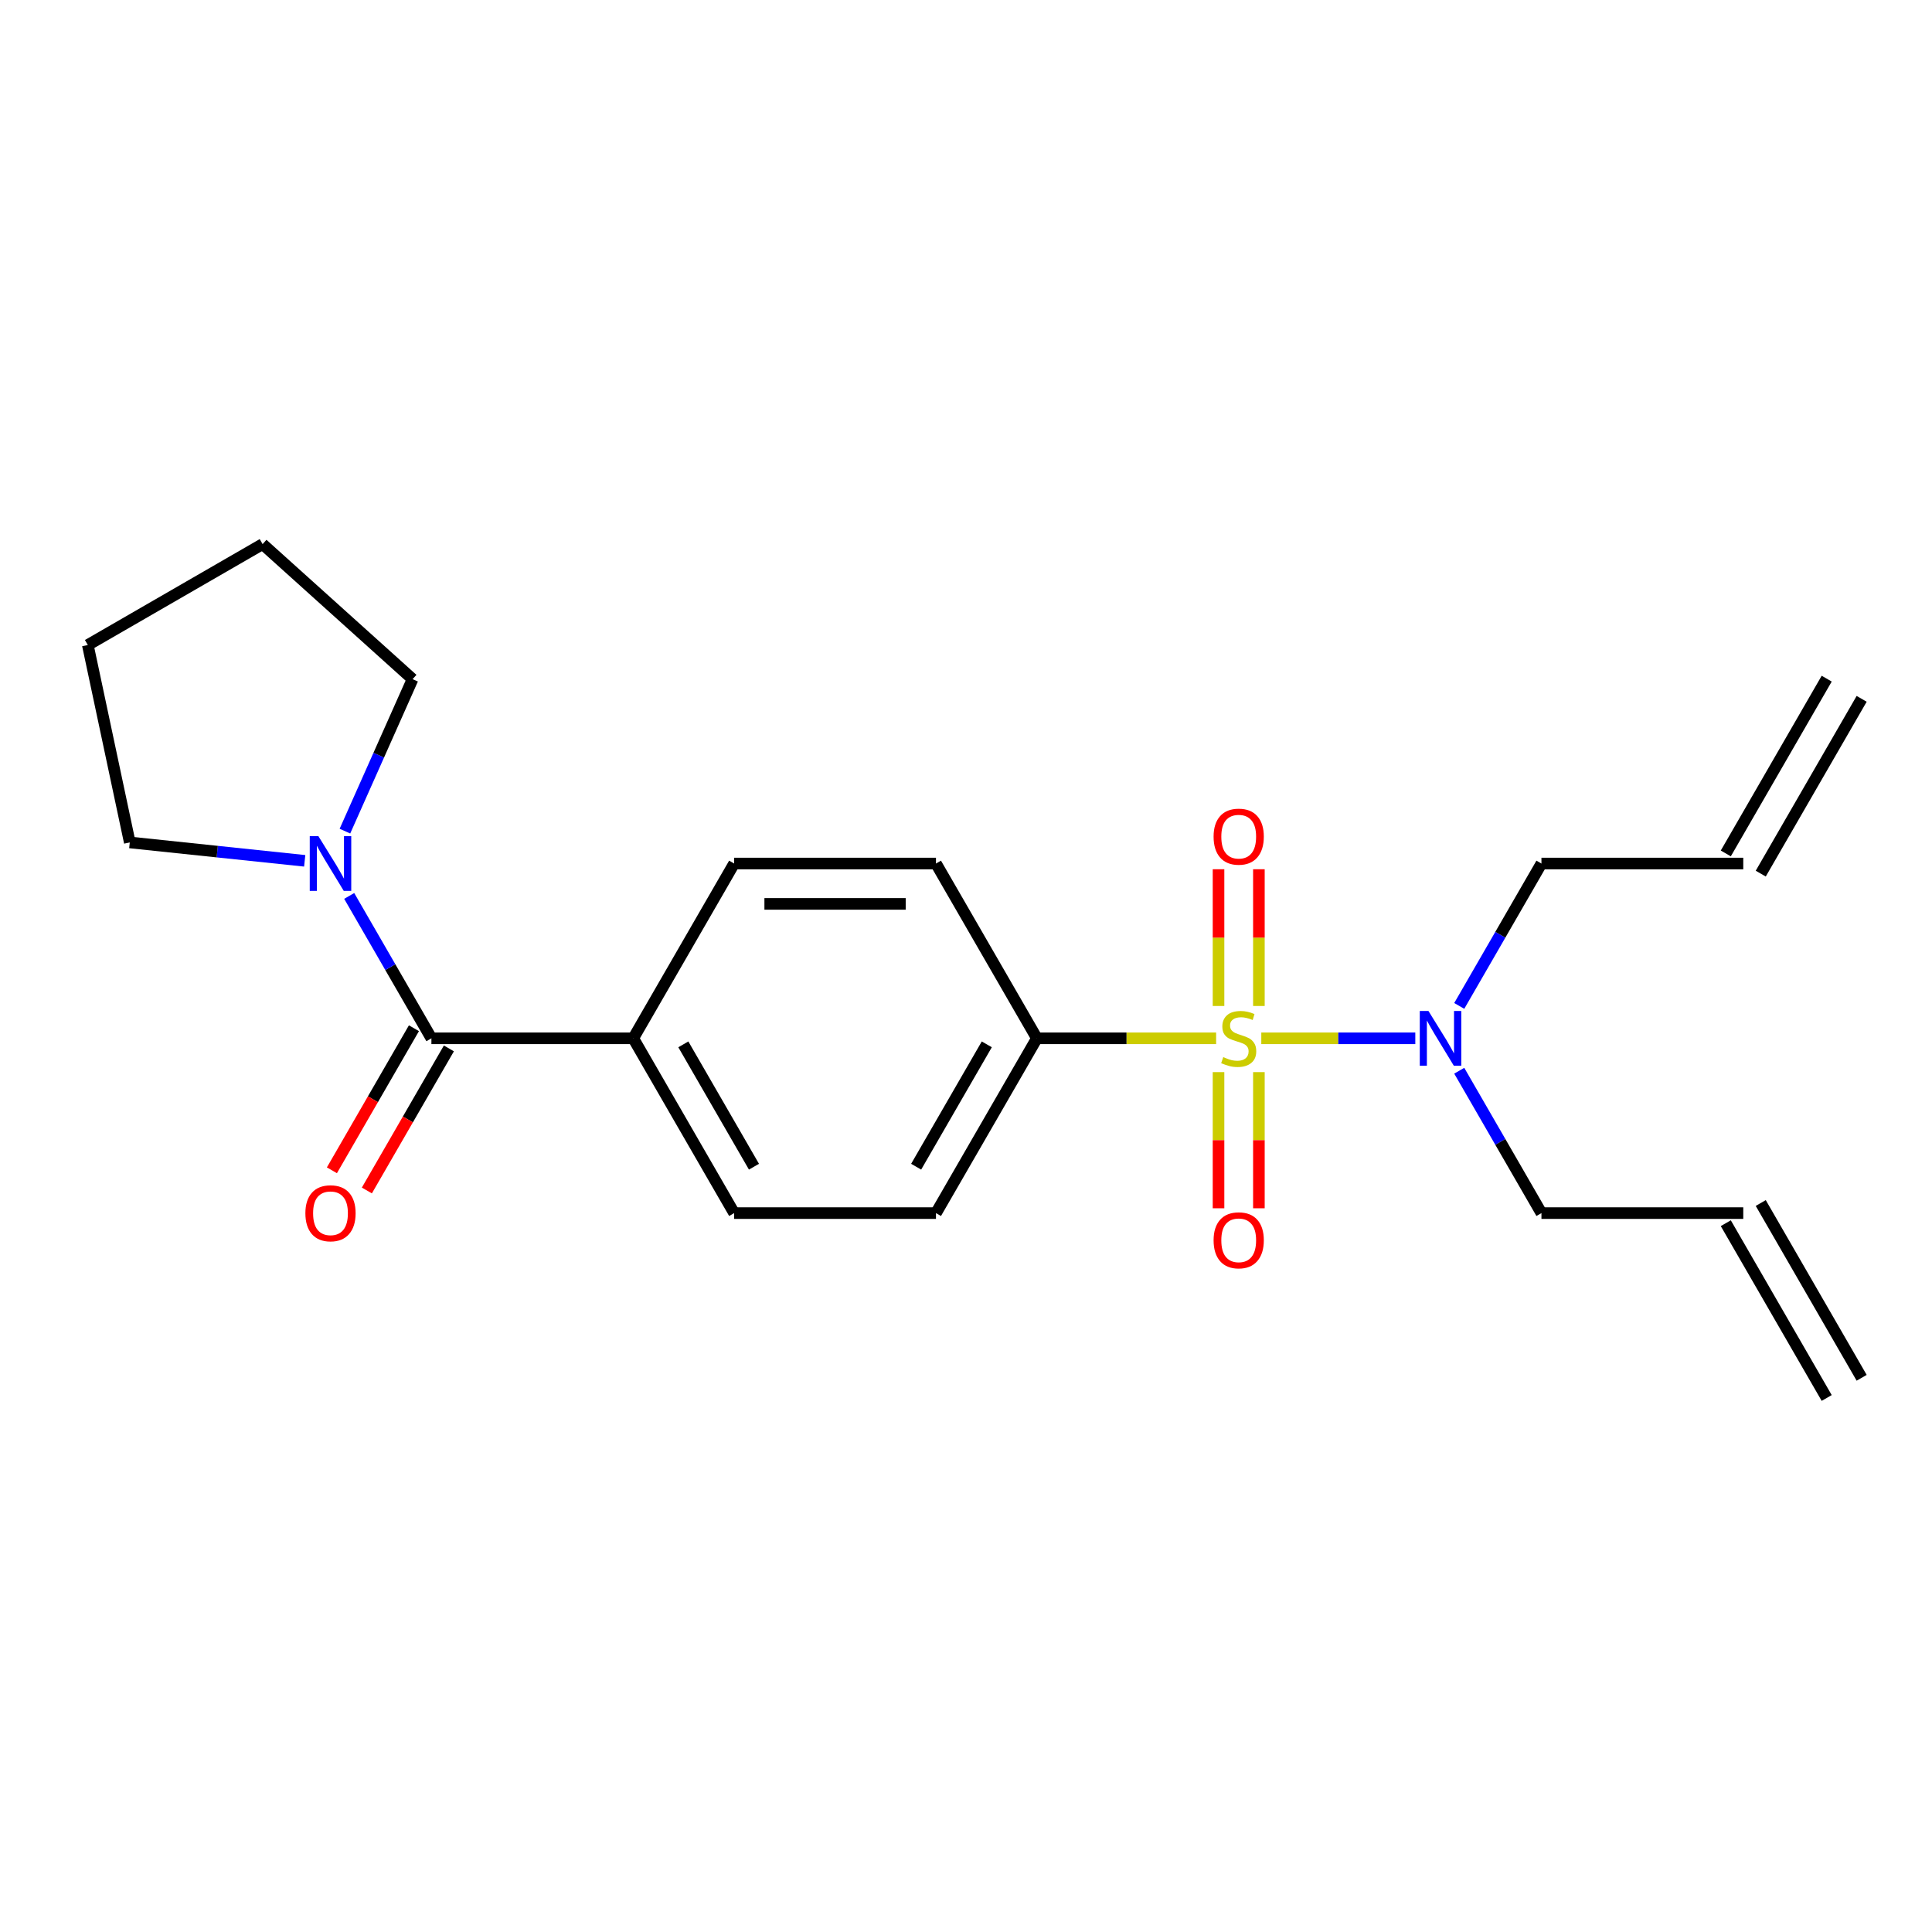 <?xml version='1.0' encoding='iso-8859-1'?>
<svg version='1.1' baseProfile='full'
              xmlns='http://www.w3.org/2000/svg'
                      xmlns:rdkit='http://www.rdkit.org/xml'
                      xmlns:xlink='http://www.w3.org/1999/xlink'
                  xml:space='preserve'
width='1000px' height='1000px' viewBox='0 0 1000 1000'>
<!-- END OF HEADER -->
<rect style='opacity:1.0;fill:#FFFFFF;stroke:none' width='1000' height='1000' x='0' y='0'> </rect>
<path class='bond-2' d='M 629.462,537.432 L 583.076,537.432' style='fill:none;fill-rule:evenodd;stroke:#CCCC00;stroke-width:6px;stroke-linecap:butt;stroke-linejoin:miter;stroke-opacity:1' />
<path class='bond-2' d='M 583.076,537.432 L 536.69,537.432' style='fill:none;fill-rule:evenodd;stroke:#000000;stroke-width:6px;stroke-linecap:butt;stroke-linejoin:miter;stroke-opacity:1' />
<path class='bond-3' d='M 652.845,537.432 L 692.702,537.432' style='fill:none;fill-rule:evenodd;stroke:#CCCC00;stroke-width:6px;stroke-linecap:butt;stroke-linejoin:miter;stroke-opacity:1' />
<path class='bond-3' d='M 692.702,537.432 L 732.558,537.432' style='fill:none;fill-rule:evenodd;stroke:#0000FF;stroke-width:6px;stroke-linecap:butt;stroke-linejoin:miter;stroke-opacity:1' />
<path class='bond-4' d='M 630.707,554.924 L 630.707,590.163' style='fill:none;fill-rule:evenodd;stroke:#CCCC00;stroke-width:6px;stroke-linecap:butt;stroke-linejoin:miter;stroke-opacity:1' />
<path class='bond-4' d='M 630.707,590.163 L 630.707,625.402' style='fill:none;fill-rule:evenodd;stroke:#FF0000;stroke-width:6px;stroke-linecap:butt;stroke-linejoin:miter;stroke-opacity:1' />
<path class='bond-4' d='M 651.6,554.924 L 651.6,590.163' style='fill:none;fill-rule:evenodd;stroke:#CCCC00;stroke-width:6px;stroke-linecap:butt;stroke-linejoin:miter;stroke-opacity:1' />
<path class='bond-4' d='M 651.6,590.163 L 651.6,625.402' style='fill:none;fill-rule:evenodd;stroke:#FF0000;stroke-width:6px;stroke-linecap:butt;stroke-linejoin:miter;stroke-opacity:1' />
<path class='bond-5' d='M 651.6,520.7 L 651.6,485.311' style='fill:none;fill-rule:evenodd;stroke:#CCCC00;stroke-width:6px;stroke-linecap:butt;stroke-linejoin:miter;stroke-opacity:1' />
<path class='bond-5' d='M 651.6,485.311 L 651.6,449.921' style='fill:none;fill-rule:evenodd;stroke:#FF0000;stroke-width:6px;stroke-linecap:butt;stroke-linejoin:miter;stroke-opacity:1' />
<path class='bond-5' d='M 630.707,520.7 L 630.707,485.311' style='fill:none;fill-rule:evenodd;stroke:#CCCC00;stroke-width:6px;stroke-linecap:butt;stroke-linejoin:miter;stroke-opacity:1' />
<path class='bond-5' d='M 630.707,485.311 L 630.707,449.921' style='fill:none;fill-rule:evenodd;stroke:#FF0000;stroke-width:6px;stroke-linecap:butt;stroke-linejoin:miter;stroke-opacity:1' />
<path class='bond-0' d='M 223.298,537.432 L 327.762,537.432' style='fill:none;fill-rule:evenodd;stroke:#000000;stroke-width:6px;stroke-linecap:butt;stroke-linejoin:miter;stroke-opacity:1' />
<path class='bond-1' d='M 223.298,537.432 L 202.023,500.584' style='fill:none;fill-rule:evenodd;stroke:#000000;stroke-width:6px;stroke-linecap:butt;stroke-linejoin:miter;stroke-opacity:1' />
<path class='bond-1' d='M 202.023,500.584 L 180.749,463.735' style='fill:none;fill-rule:evenodd;stroke:#0000FF;stroke-width:6px;stroke-linecap:butt;stroke-linejoin:miter;stroke-opacity:1' />
<path class='bond-7' d='M 214.251,532.209 L 193.022,568.977' style='fill:none;fill-rule:evenodd;stroke:#000000;stroke-width:6px;stroke-linecap:butt;stroke-linejoin:miter;stroke-opacity:1' />
<path class='bond-7' d='M 193.022,568.977 L 171.794,605.746' style='fill:none;fill-rule:evenodd;stroke:#FF0000;stroke-width:6px;stroke-linecap:butt;stroke-linejoin:miter;stroke-opacity:1' />
<path class='bond-7' d='M 232.344,542.655 L 211.116,579.424' style='fill:none;fill-rule:evenodd;stroke:#000000;stroke-width:6px;stroke-linecap:butt;stroke-linejoin:miter;stroke-opacity:1' />
<path class='bond-7' d='M 211.116,579.424 L 189.888,616.192' style='fill:none;fill-rule:evenodd;stroke:#FF0000;stroke-width:6px;stroke-linecap:butt;stroke-linejoin:miter;stroke-opacity:1' />
<path class='bond-18' d='M 157.714,445.56 L 112.444,440.802' style='fill:none;fill-rule:evenodd;stroke:#0000FF;stroke-width:6px;stroke-linecap:butt;stroke-linejoin:miter;stroke-opacity:1' />
<path class='bond-18' d='M 112.444,440.802 L 67.174,436.044' style='fill:none;fill-rule:evenodd;stroke:#000000;stroke-width:6px;stroke-linecap:butt;stroke-linejoin:miter;stroke-opacity:1' />
<path class='bond-19' d='M 178.533,430.192 L 196.044,390.862' style='fill:none;fill-rule:evenodd;stroke:#0000FF;stroke-width:6px;stroke-linecap:butt;stroke-linejoin:miter;stroke-opacity:1' />
<path class='bond-19' d='M 196.044,390.862 L 213.555,351.531' style='fill:none;fill-rule:evenodd;stroke:#000000;stroke-width:6px;stroke-linecap:butt;stroke-linejoin:miter;stroke-opacity:1' />
<path class='bond-8' d='M 536.69,537.432 L 484.458,627.901' style='fill:none;fill-rule:evenodd;stroke:#000000;stroke-width:6px;stroke-linecap:butt;stroke-linejoin:miter;stroke-opacity:1' />
<path class='bond-8' d='M 510.761,540.556 L 474.199,603.884' style='fill:none;fill-rule:evenodd;stroke:#000000;stroke-width:6px;stroke-linecap:butt;stroke-linejoin:miter;stroke-opacity:1' />
<path class='bond-9' d='M 536.69,537.432 L 484.458,446.964' style='fill:none;fill-rule:evenodd;stroke:#000000;stroke-width:6px;stroke-linecap:butt;stroke-linejoin:miter;stroke-opacity:1' />
<path class='bond-16' d='M 755.301,520.66 L 776.575,483.812' style='fill:none;fill-rule:evenodd;stroke:#0000FF;stroke-width:6px;stroke-linecap:butt;stroke-linejoin:miter;stroke-opacity:1' />
<path class='bond-16' d='M 776.575,483.812 L 797.849,446.964' style='fill:none;fill-rule:evenodd;stroke:#000000;stroke-width:6px;stroke-linecap:butt;stroke-linejoin:miter;stroke-opacity:1' />
<path class='bond-17' d='M 755.301,554.204 L 776.575,591.052' style='fill:none;fill-rule:evenodd;stroke:#0000FF;stroke-width:6px;stroke-linecap:butt;stroke-linejoin:miter;stroke-opacity:1' />
<path class='bond-17' d='M 776.575,591.052 L 797.849,627.901' style='fill:none;fill-rule:evenodd;stroke:#000000;stroke-width:6px;stroke-linecap:butt;stroke-linejoin:miter;stroke-opacity:1' />
<path class='bond-6' d='M 327.762,537.432 L 379.994,446.964' style='fill:none;fill-rule:evenodd;stroke:#000000;stroke-width:6px;stroke-linecap:butt;stroke-linejoin:miter;stroke-opacity:1' />
<path class='bond-22' d='M 327.762,537.432 L 379.994,627.901' style='fill:none;fill-rule:evenodd;stroke:#000000;stroke-width:6px;stroke-linecap:butt;stroke-linejoin:miter;stroke-opacity:1' />
<path class='bond-22' d='M 353.69,540.556 L 390.252,603.884' style='fill:none;fill-rule:evenodd;stroke:#000000;stroke-width:6px;stroke-linecap:butt;stroke-linejoin:miter;stroke-opacity:1' />
<path class='bond-11' d='M 484.458,627.901 L 379.994,627.901' style='fill:none;fill-rule:evenodd;stroke:#000000;stroke-width:6px;stroke-linecap:butt;stroke-linejoin:miter;stroke-opacity:1' />
<path class='bond-10' d='M 484.458,446.964 L 379.994,446.964' style='fill:none;fill-rule:evenodd;stroke:#000000;stroke-width:6px;stroke-linecap:butt;stroke-linejoin:miter;stroke-opacity:1' />
<path class='bond-10' d='M 468.788,467.856 L 395.663,467.856' style='fill:none;fill-rule:evenodd;stroke:#000000;stroke-width:6px;stroke-linecap:butt;stroke-linejoin:miter;stroke-opacity:1' />
<path class='bond-12' d='M 902.313,446.964 L 797.849,446.964' style='fill:none;fill-rule:evenodd;stroke:#000000;stroke-width:6px;stroke-linecap:butt;stroke-linejoin:miter;stroke-opacity:1' />
<path class='bond-14' d='M 911.36,452.187 L 963.592,361.718' style='fill:none;fill-rule:evenodd;stroke:#000000;stroke-width:6px;stroke-linecap:butt;stroke-linejoin:miter;stroke-opacity:1' />
<path class='bond-14' d='M 893.267,441.74 L 945.499,351.272' style='fill:none;fill-rule:evenodd;stroke:#000000;stroke-width:6px;stroke-linecap:butt;stroke-linejoin:miter;stroke-opacity:1' />
<path class='bond-13' d='M 902.313,627.901 L 797.849,627.901' style='fill:none;fill-rule:evenodd;stroke:#000000;stroke-width:6px;stroke-linecap:butt;stroke-linejoin:miter;stroke-opacity:1' />
<path class='bond-15' d='M 893.267,633.124 L 945.499,723.592' style='fill:none;fill-rule:evenodd;stroke:#000000;stroke-width:6px;stroke-linecap:butt;stroke-linejoin:miter;stroke-opacity:1' />
<path class='bond-15' d='M 911.36,622.677 L 963.592,713.146' style='fill:none;fill-rule:evenodd;stroke:#000000;stroke-width:6px;stroke-linecap:butt;stroke-linejoin:miter;stroke-opacity:1' />
<path class='bond-20' d='M 67.174,436.044 L 45.455,333.863' style='fill:none;fill-rule:evenodd;stroke:#000000;stroke-width:6px;stroke-linecap:butt;stroke-linejoin:miter;stroke-opacity:1' />
<path class='bond-21' d='M 213.555,351.531 L 135.923,281.631' style='fill:none;fill-rule:evenodd;stroke:#000000;stroke-width:6px;stroke-linecap:butt;stroke-linejoin:miter;stroke-opacity:1' />
<path class='bond-23' d='M 45.455,333.863 L 135.923,281.631' style='fill:none;fill-rule:evenodd;stroke:#000000;stroke-width:6px;stroke-linecap:butt;stroke-linejoin:miter;stroke-opacity:1' />
<path  class='atom-0' d='M 633.153 547.152
Q 633.473 547.272, 634.793 547.832
Q 636.113 548.392, 637.553 548.752
Q 639.033 549.072, 640.473 549.072
Q 643.153 549.072, 644.713 547.792
Q 646.273 546.472, 646.273 544.192
Q 646.273 542.632, 645.473 541.672
Q 644.713 540.712, 643.513 540.192
Q 642.313 539.672, 640.313 539.072
Q 637.793 538.312, 636.273 537.592
Q 634.793 536.872, 633.713 535.352
Q 632.673 533.832, 632.673 531.272
Q 632.673 527.712, 635.073 525.512
Q 637.513 523.312, 642.313 523.312
Q 645.593 523.312, 649.313 524.872
L 648.393 527.952
Q 644.993 526.552, 642.433 526.552
Q 639.673 526.552, 638.153 527.712
Q 636.633 528.832, 636.673 530.792
Q 636.673 532.312, 637.433 533.232
Q 638.233 534.152, 639.353 534.672
Q 640.513 535.192, 642.433 535.792
Q 644.993 536.592, 646.513 537.392
Q 648.033 538.192, 649.113 539.832
Q 650.233 541.432, 650.233 544.192
Q 650.233 548.112, 647.593 550.232
Q 644.993 552.312, 640.633 552.312
Q 638.113 552.312, 636.193 551.752
Q 634.313 551.232, 632.073 550.312
L 633.153 547.152
' fill='#CCCC00'/>
<path  class='atom-2' d='M 164.806 432.804
L 174.086 447.804
Q 175.006 449.284, 176.486 451.964
Q 177.966 454.644, 178.046 454.804
L 178.046 432.804
L 181.806 432.804
L 181.806 461.124
L 177.926 461.124
L 167.966 444.724
Q 166.806 442.804, 165.566 440.604
Q 164.366 438.404, 164.006 437.724
L 164.006 461.124
L 160.326 461.124
L 160.326 432.804
L 164.806 432.804
' fill='#0000FF'/>
<path  class='atom-4' d='M 739.357 523.272
L 748.637 538.272
Q 749.557 539.752, 751.037 542.432
Q 752.517 545.112, 752.597 545.272
L 752.597 523.272
L 756.357 523.272
L 756.357 551.592
L 752.477 551.592
L 742.517 535.192
Q 741.357 533.272, 740.117 531.072
Q 738.917 528.872, 738.557 528.192
L 738.557 551.592
L 734.877 551.592
L 734.877 523.272
L 739.357 523.272
' fill='#0000FF'/>
<path  class='atom-5' d='M 628.153 641.976
Q 628.153 635.176, 631.513 631.376
Q 634.873 627.576, 641.153 627.576
Q 647.433 627.576, 650.793 631.376
Q 654.153 635.176, 654.153 641.976
Q 654.153 648.856, 650.753 652.776
Q 647.353 656.656, 641.153 656.656
Q 634.913 656.656, 631.513 652.776
Q 628.153 648.896, 628.153 641.976
M 641.153 653.456
Q 645.473 653.456, 647.793 650.576
Q 650.153 647.656, 650.153 641.976
Q 650.153 636.416, 647.793 633.616
Q 645.473 630.776, 641.153 630.776
Q 636.833 630.776, 634.473 633.576
Q 632.153 636.376, 632.153 641.976
Q 632.153 647.696, 634.473 650.576
Q 636.833 653.456, 641.153 653.456
' fill='#FF0000'/>
<path  class='atom-6' d='M 628.153 433.048
Q 628.153 426.248, 631.513 422.448
Q 634.873 418.648, 641.153 418.648
Q 647.433 418.648, 650.793 422.448
Q 654.153 426.248, 654.153 433.048
Q 654.153 439.928, 650.753 443.848
Q 647.353 447.728, 641.153 447.728
Q 634.913 447.728, 631.513 443.848
Q 628.153 439.968, 628.153 433.048
M 641.153 444.528
Q 645.473 444.528, 647.793 441.648
Q 650.153 438.728, 650.153 433.048
Q 650.153 427.488, 647.793 424.688
Q 645.473 421.848, 641.153 421.848
Q 636.833 421.848, 634.473 424.648
Q 632.153 427.448, 632.153 433.048
Q 632.153 438.768, 634.473 441.648
Q 636.833 444.528, 641.153 444.528
' fill='#FF0000'/>
<path  class='atom-8' d='M 158.066 627.981
Q 158.066 621.181, 161.426 617.381
Q 164.786 613.581, 171.066 613.581
Q 177.346 613.581, 180.706 617.381
Q 184.066 621.181, 184.066 627.981
Q 184.066 634.861, 180.666 638.781
Q 177.266 642.661, 171.066 642.661
Q 164.826 642.661, 161.426 638.781
Q 158.066 634.901, 158.066 627.981
M 171.066 639.461
Q 175.386 639.461, 177.706 636.581
Q 180.066 633.661, 180.066 627.981
Q 180.066 622.421, 177.706 619.621
Q 175.386 616.781, 171.066 616.781
Q 166.746 616.781, 164.386 619.581
Q 162.066 622.381, 162.066 627.981
Q 162.066 633.701, 164.386 636.581
Q 166.746 639.461, 171.066 639.461
' fill='#FF0000'/>
</svg>
